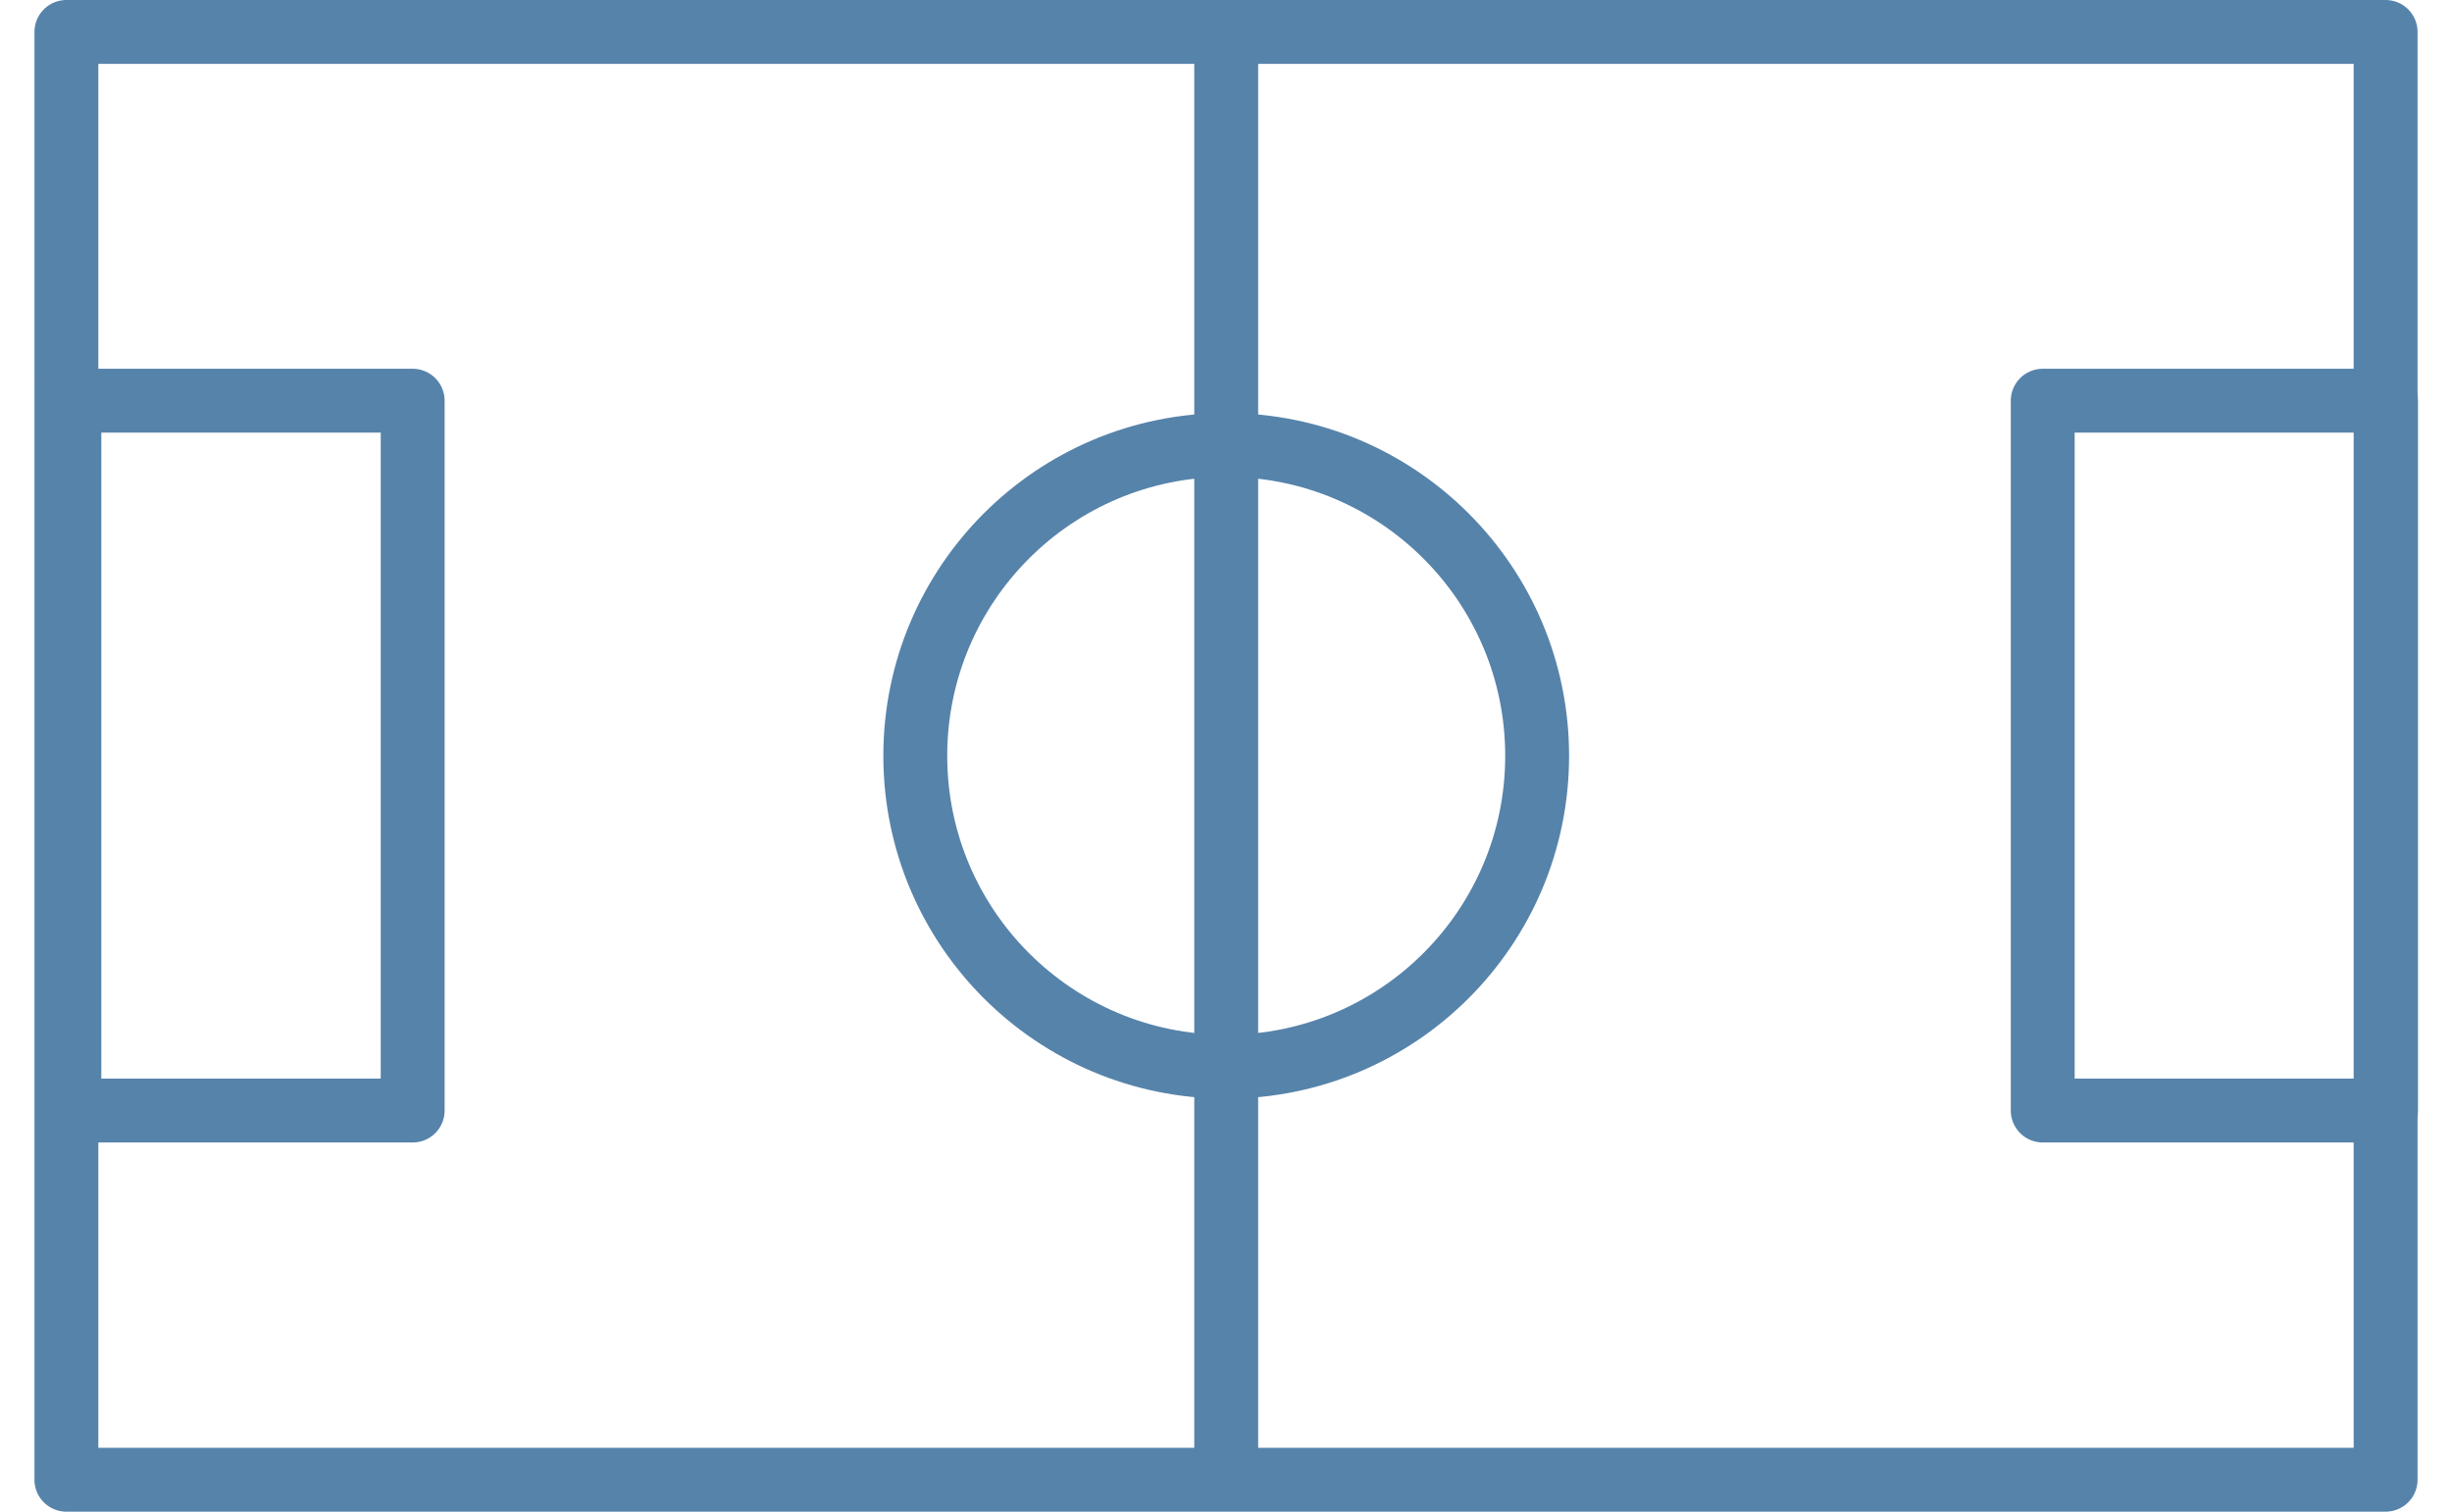 <svg xmlns="http://www.w3.org/2000/svg" viewBox="0 0 55.95 35.5" width="36" height="22.2"><defs><style>.cls-new{fill:none;stroke:#5683aa;stroke-linecap:round;stroke-linejoin:round;stroke-width:1.5px}</style></defs><path class="cls-new" d="M.75.75H55.2v34H.75zM27.98 34.75v-34"/><circle class="cls-new" cx="27.98" cy="17.75" r="7.3"/><path class="cls-new" d="M47.15 9.41h8.06v16.67h-8.06zM.82 9.41h8.06v16.67H.82z"/></svg>
